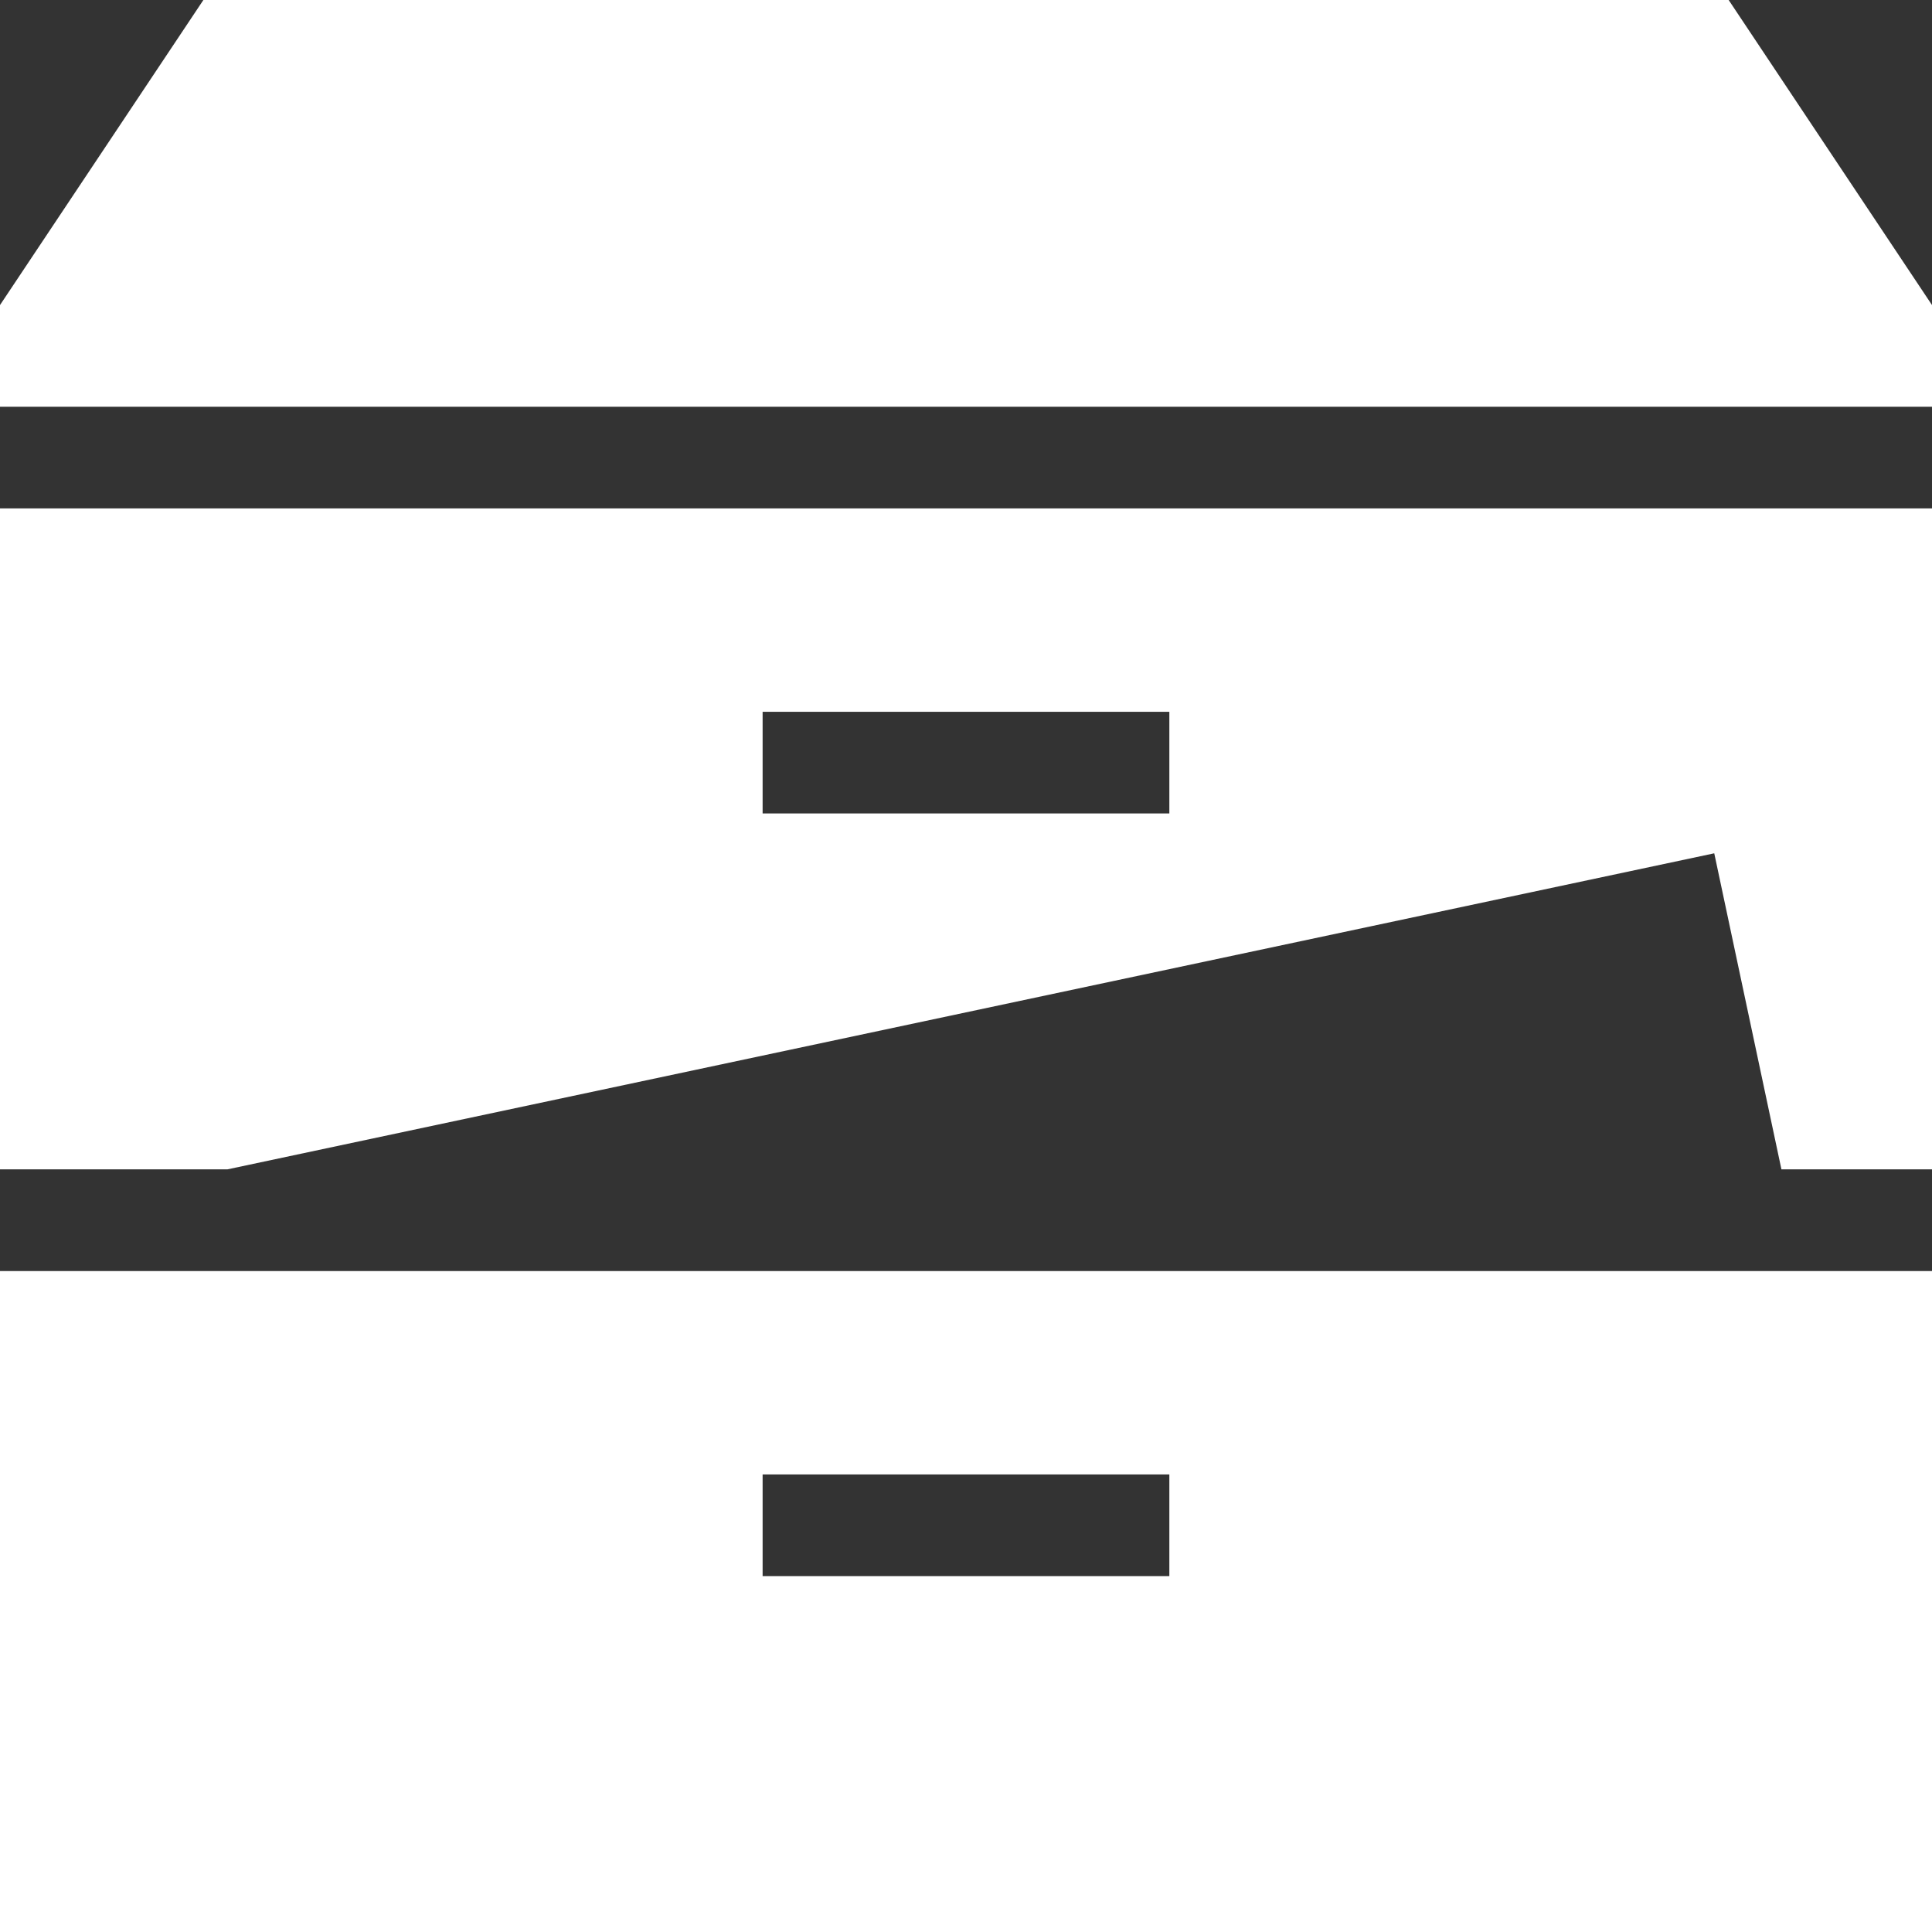 <svg xmlns="http://www.w3.org/2000/svg" xmlns:xlink="http://www.w3.org/1999/xlink" version="1.1" x="0px" y="0px" width="48px" height="48px" viewBox="14 9 48 48" enable-background="new 14 9 48 48" xml:space="preserve"><rect x="14" y="9" width="48" height="48" fill="#333333" stroke="none"/><style>.style0{fill:	#FFFFFF;}</style><path d="M19.053 9h37.895L62 16.579v2.526H14v-2.526L19.053 9z M14 38.053V21.631h48v16.421h-3.741l-1.669-7.852 l-36.938 7.852H14z M32.947 26.684v2.526h10.105v-2.526H32.947z M14 57V40.579h48V57H14z M32.947 45.632v2.526h10.105v-2.526H32.947 z" class="style0"/></svg>